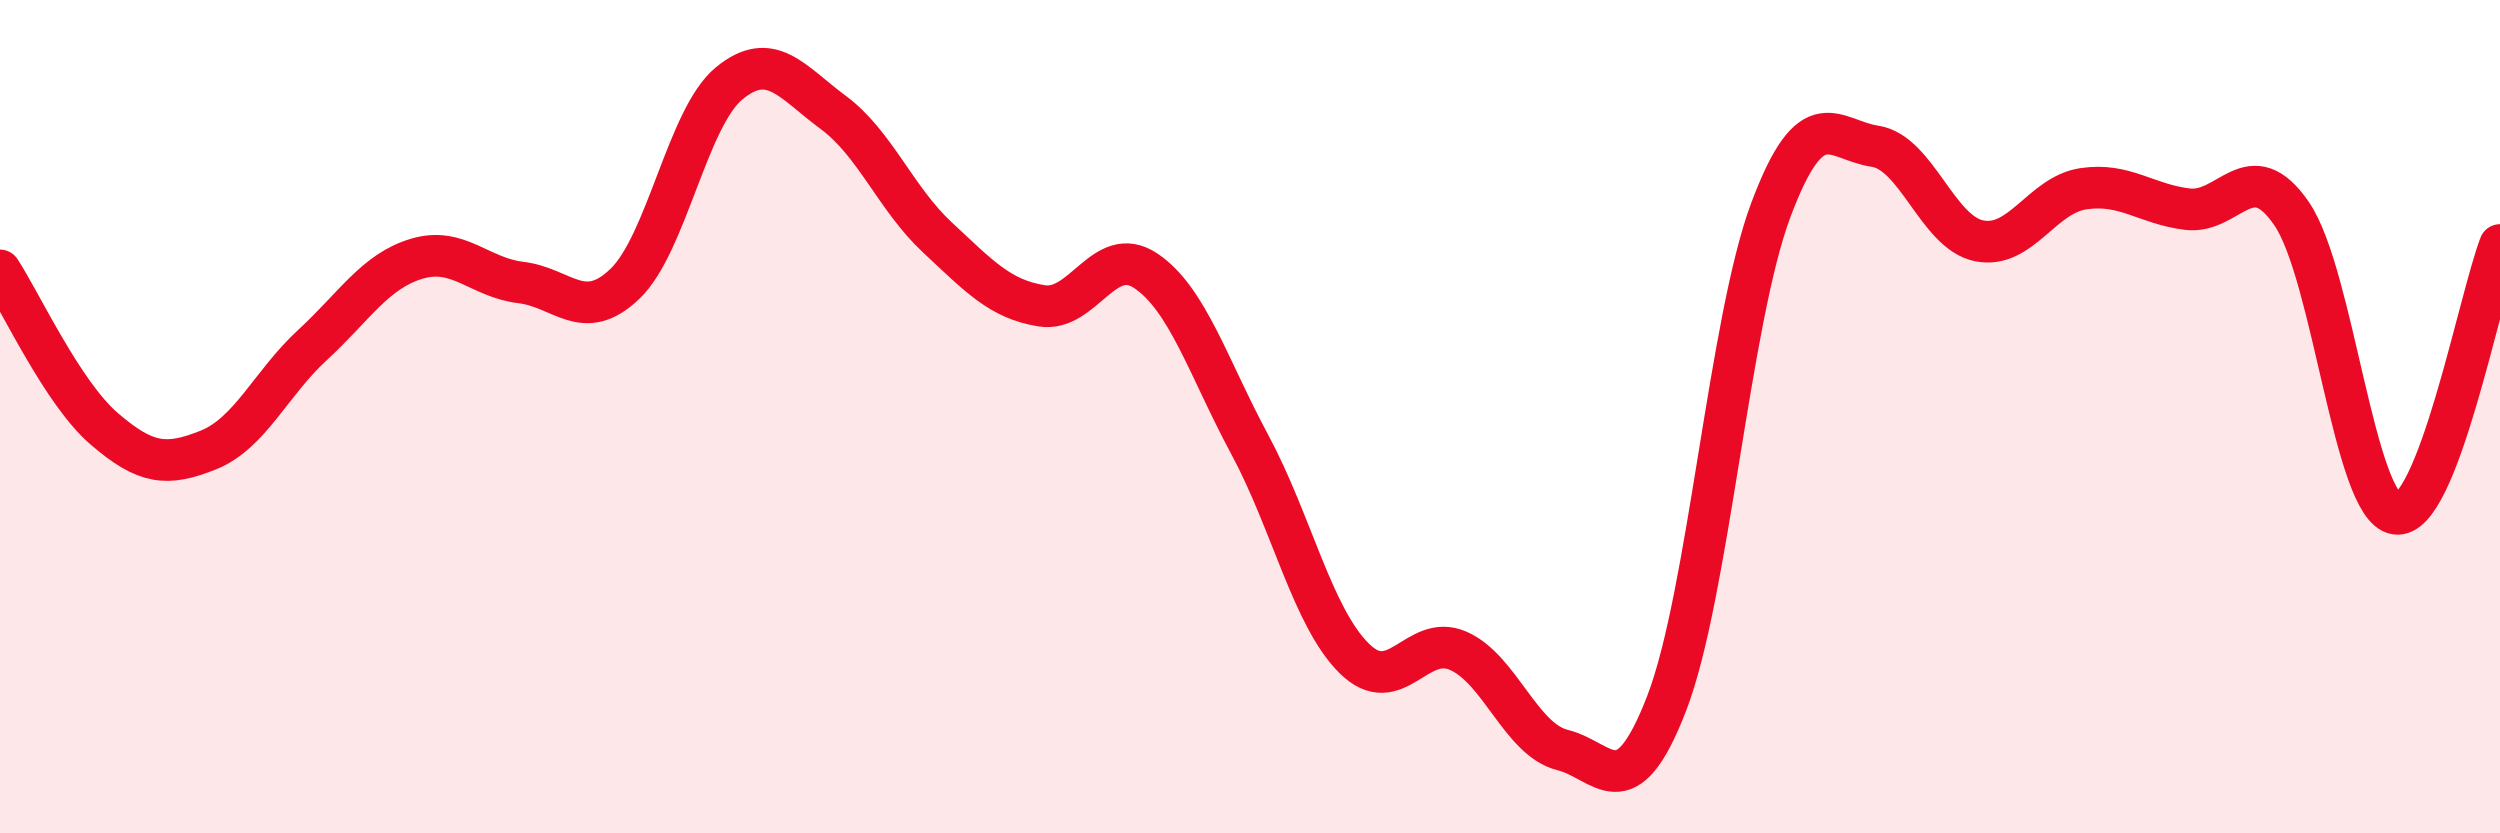 
    <svg width="60" height="20" viewBox="0 0 60 20" xmlns="http://www.w3.org/2000/svg">
      <path
        d="M 0,6.49 C 0.5,7.25 1.5,9.43 2.5,10.29 C 3.5,11.15 4,11.2 5,10.8 C 6,10.4 6.5,9.2 7.5,8.28 C 8.5,7.36 9,6.51 10,6.21 C 11,5.91 11.5,6.66 12.5,6.78 C 13.5,6.9 14,7.77 15,6.81 C 16,5.85 16.5,2.82 17.5,2 C 18.5,1.18 19,1.96 20,2.7 C 21,3.44 21.5,4.77 22.5,5.7 C 23.5,6.63 24,7.18 25,7.34 C 26,7.5 26.5,5.83 27.5,6.5 C 28.5,7.17 29,8.82 30,10.68 C 31,12.54 31.5,14.81 32.5,15.8 C 33.5,16.79 34,15.18 35,15.62 C 36,16.06 36.5,17.75 37.5,18 C 38.5,18.25 39,19.47 40,16.88 C 41,14.29 41.5,7.71 42.5,5.04 C 43.5,2.37 44,3.36 45,3.51 C 46,3.66 46.5,5.58 47.5,5.78 C 48.5,5.98 49,4.68 50,4.53 C 51,4.38 51.5,4.9 52.5,5.02 C 53.5,5.14 54,3.67 55,5.13 C 56,6.59 56.5,12.18 57.5,12.33 C 58.5,12.48 59.5,7.17 60,5.88L60 20L0 20Z"
        fill="#EB0A25"
        opacity="0.1"
        stroke-linecap="round"
        stroke-linejoin="round"
      />
      <path
        d="M 0,6.49 C 0.5,7.25 1.5,9.43 2.5,10.29 C 3.5,11.15 4,11.2 5,10.8 C 6,10.4 6.5,9.2 7.5,8.28 C 8.5,7.36 9,6.51 10,6.21 C 11,5.91 11.5,6.66 12.5,6.78 C 13.5,6.9 14,7.77 15,6.81 C 16,5.85 16.5,2.82 17.5,2 C 18.5,1.18 19,1.96 20,2.7 C 21,3.44 21.5,4.77 22.5,5.7 C 23.5,6.63 24,7.18 25,7.34 C 26,7.5 26.5,5.83 27.5,6.5 C 28.5,7.17 29,8.82 30,10.68 C 31,12.54 31.5,14.81 32.5,15.8 C 33.5,16.79 34,15.18 35,15.62 C 36,16.06 36.5,17.75 37.5,18 C 38.5,18.25 39,19.47 40,16.88 C 41,14.29 41.5,7.71 42.5,5.04 C 43.5,2.37 44,3.36 45,3.51 C 46,3.66 46.5,5.58 47.5,5.78 C 48.5,5.98 49,4.68 50,4.53 C 51,4.38 51.5,4.9 52.5,5.02 C 53.5,5.14 54,3.67 55,5.13 C 56,6.59 56.5,12.18 57.5,12.33 C 58.5,12.48 59.5,7.17 60,5.88"
        stroke="#EB0A25"
        stroke-width="1"
        fill="none"
        stroke-linecap="round"
        stroke-linejoin="round"
      />
    </svg>
  